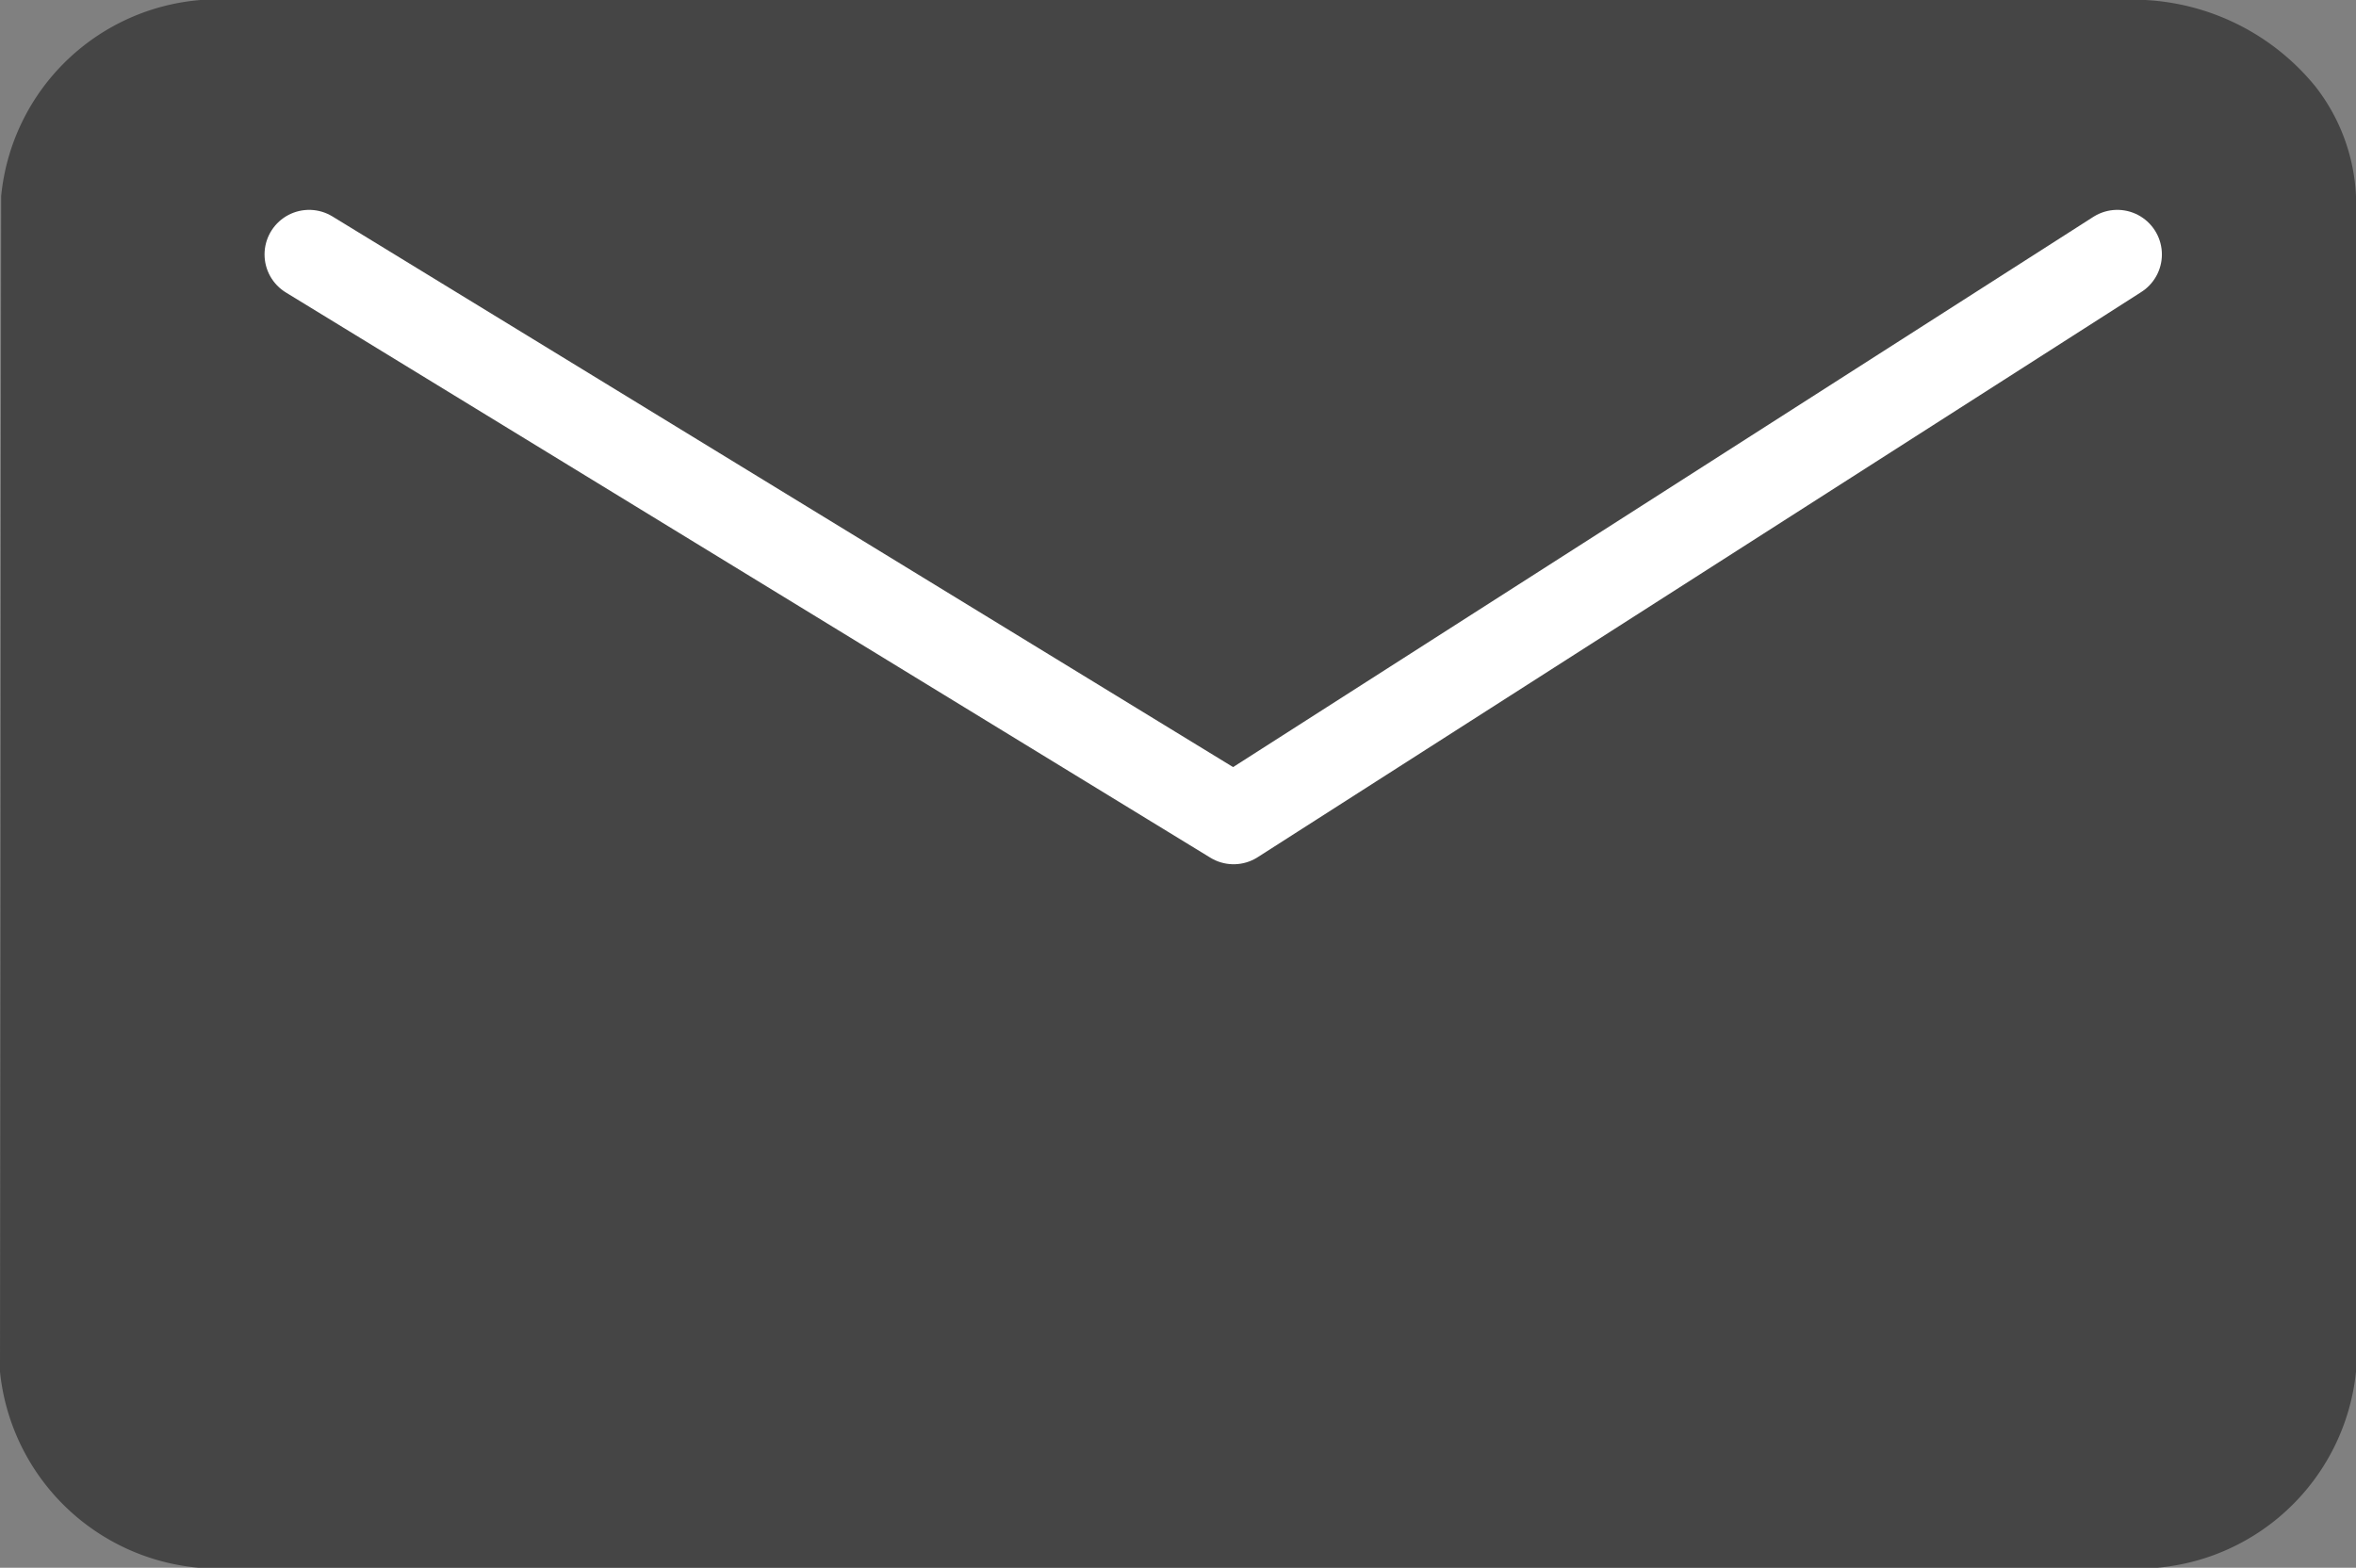 <svg id="Group_396" data-name="Group 396" xmlns="http://www.w3.org/2000/svg" width="26.424" height="17.585" viewBox="0 0 26.424 17.585">
  <rect x="0" y="0" width="26.424" height="17.585" fill="#808080" stroke="none"/>
  <g id="Group_397" data-name="Group 397">
    <path id="ic_markunread_24px" d="M25.782,4H4.642A2.445,2.445,0,0,0,2.013,6.2L2,19.387a2.459,2.459,0,0,0,2.642,2.2h21.14a2.459,2.459,0,0,0,2.642-2.2V6.2a2.155,2.155,0,0,0-.453-1.227A2.639,2.639,0,0,0,25.782,4Zm0,2.2Z" transform="translate(-2 -4)" fill="#454545"/>
    <path id="Path_2701" data-name="Path 2701" d="M381.467,655.854l10.369,6.34,9.911-6.34" transform="translate(-378 -653)" fill="none" stroke="#fff" stroke-linecap="round" stroke-linejoin="round" stroke-width="1"/>
  </g>
</svg>
